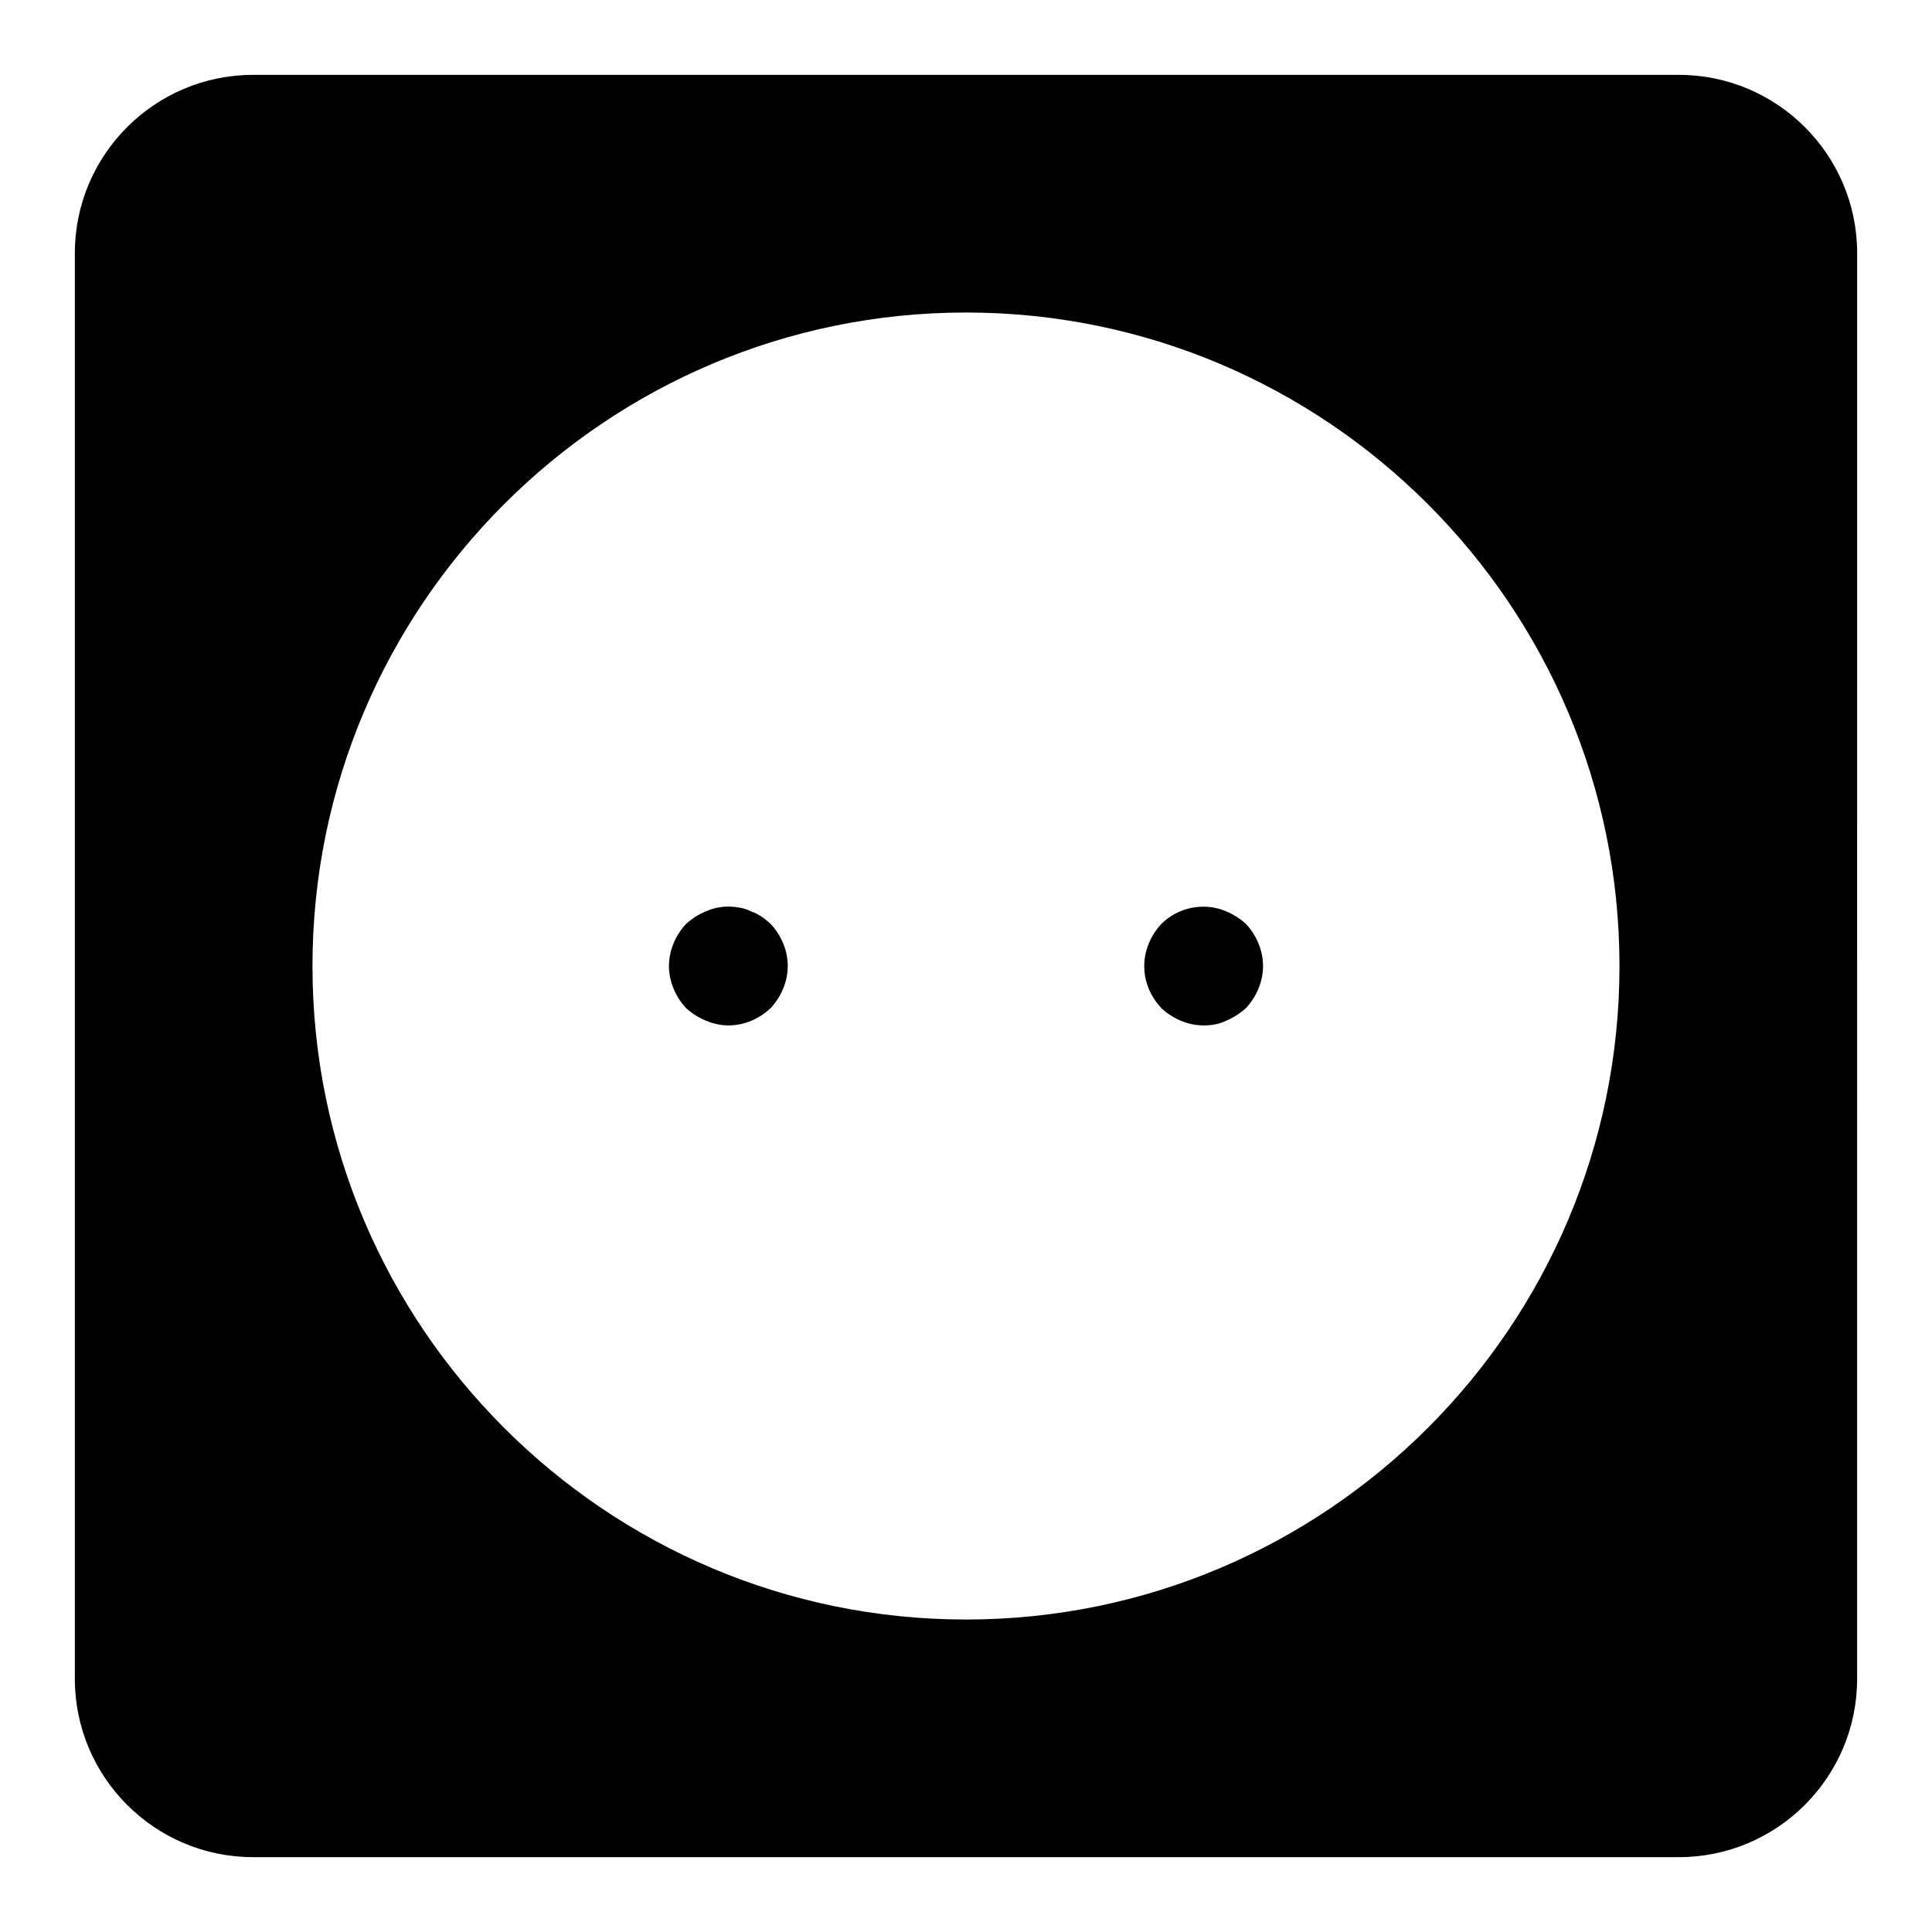 <?xml version="1.0" encoding="UTF-8"?>
<!-- Uploaded to: ICON Repo, www.svgrepo.com, Generator: ICON Repo Mixer Tools -->
<svg fill="#000000" width="800px" height="800px" version="1.1" viewBox="144 144 512 512" xmlns="http://www.w3.org/2000/svg">
 <g>
  <path d="m588.93 163.84h-377.86c-26.043 0-47.234 21.191-47.234 47.234v377.86c0 26.039 21.191 47.23 47.23 47.23h377.86c26.039 0 47.23-21.191 47.23-47.23l0.008-377.86c0-26.043-21.191-47.234-47.234-47.234zm-188.93 409.35c-95.488 0-173.19-77.699-173.19-173.18 0-95.488 77.699-173.19 173.19-173.19s173.18 77.695 173.18 173.18c0 95.488-77.699 173.19-173.18 173.19z"/>
  <path d="m345.84 386.93c-0.945-0.629-1.891-1.102-2.832-1.418-0.945-0.473-1.891-0.789-2.832-0.945-3.148-0.629-6.297-0.316-9.133 0.945-1.891 0.789-3.621 1.891-5.195 3.305-2.836 2.996-4.57 7.09-4.57 11.184s1.73 8.188 4.566 11.18c1.574 1.418 3.305 2.519 5.195 3.305 1.891 0.785 3.938 1.258 5.984 1.258 4.25 0 8.188-1.73 11.18-4.566 2.832-2.992 4.562-7.082 4.562-11.176s-1.73-8.188-4.566-11.18c-0.785-0.629-1.574-1.418-2.359-1.891z"/>
  <path d="m468.96 385.52c-5.824-2.519-12.754-1.102-17.16 3.305-2.836 2.992-4.566 7.086-4.566 11.18 0 4.25 1.73 8.188 4.566 11.18 2.992 2.832 7.086 4.562 11.18 4.562 2.047 0 4.094-0.316 5.984-1.258 1.891-0.789 3.621-1.891 5.195-3.305 2.832-2.996 4.562-7.086 4.562-11.18s-1.73-8.188-4.566-11.18c-1.574-1.418-3.305-2.519-5.195-3.305z"/>
 </g>
</svg>